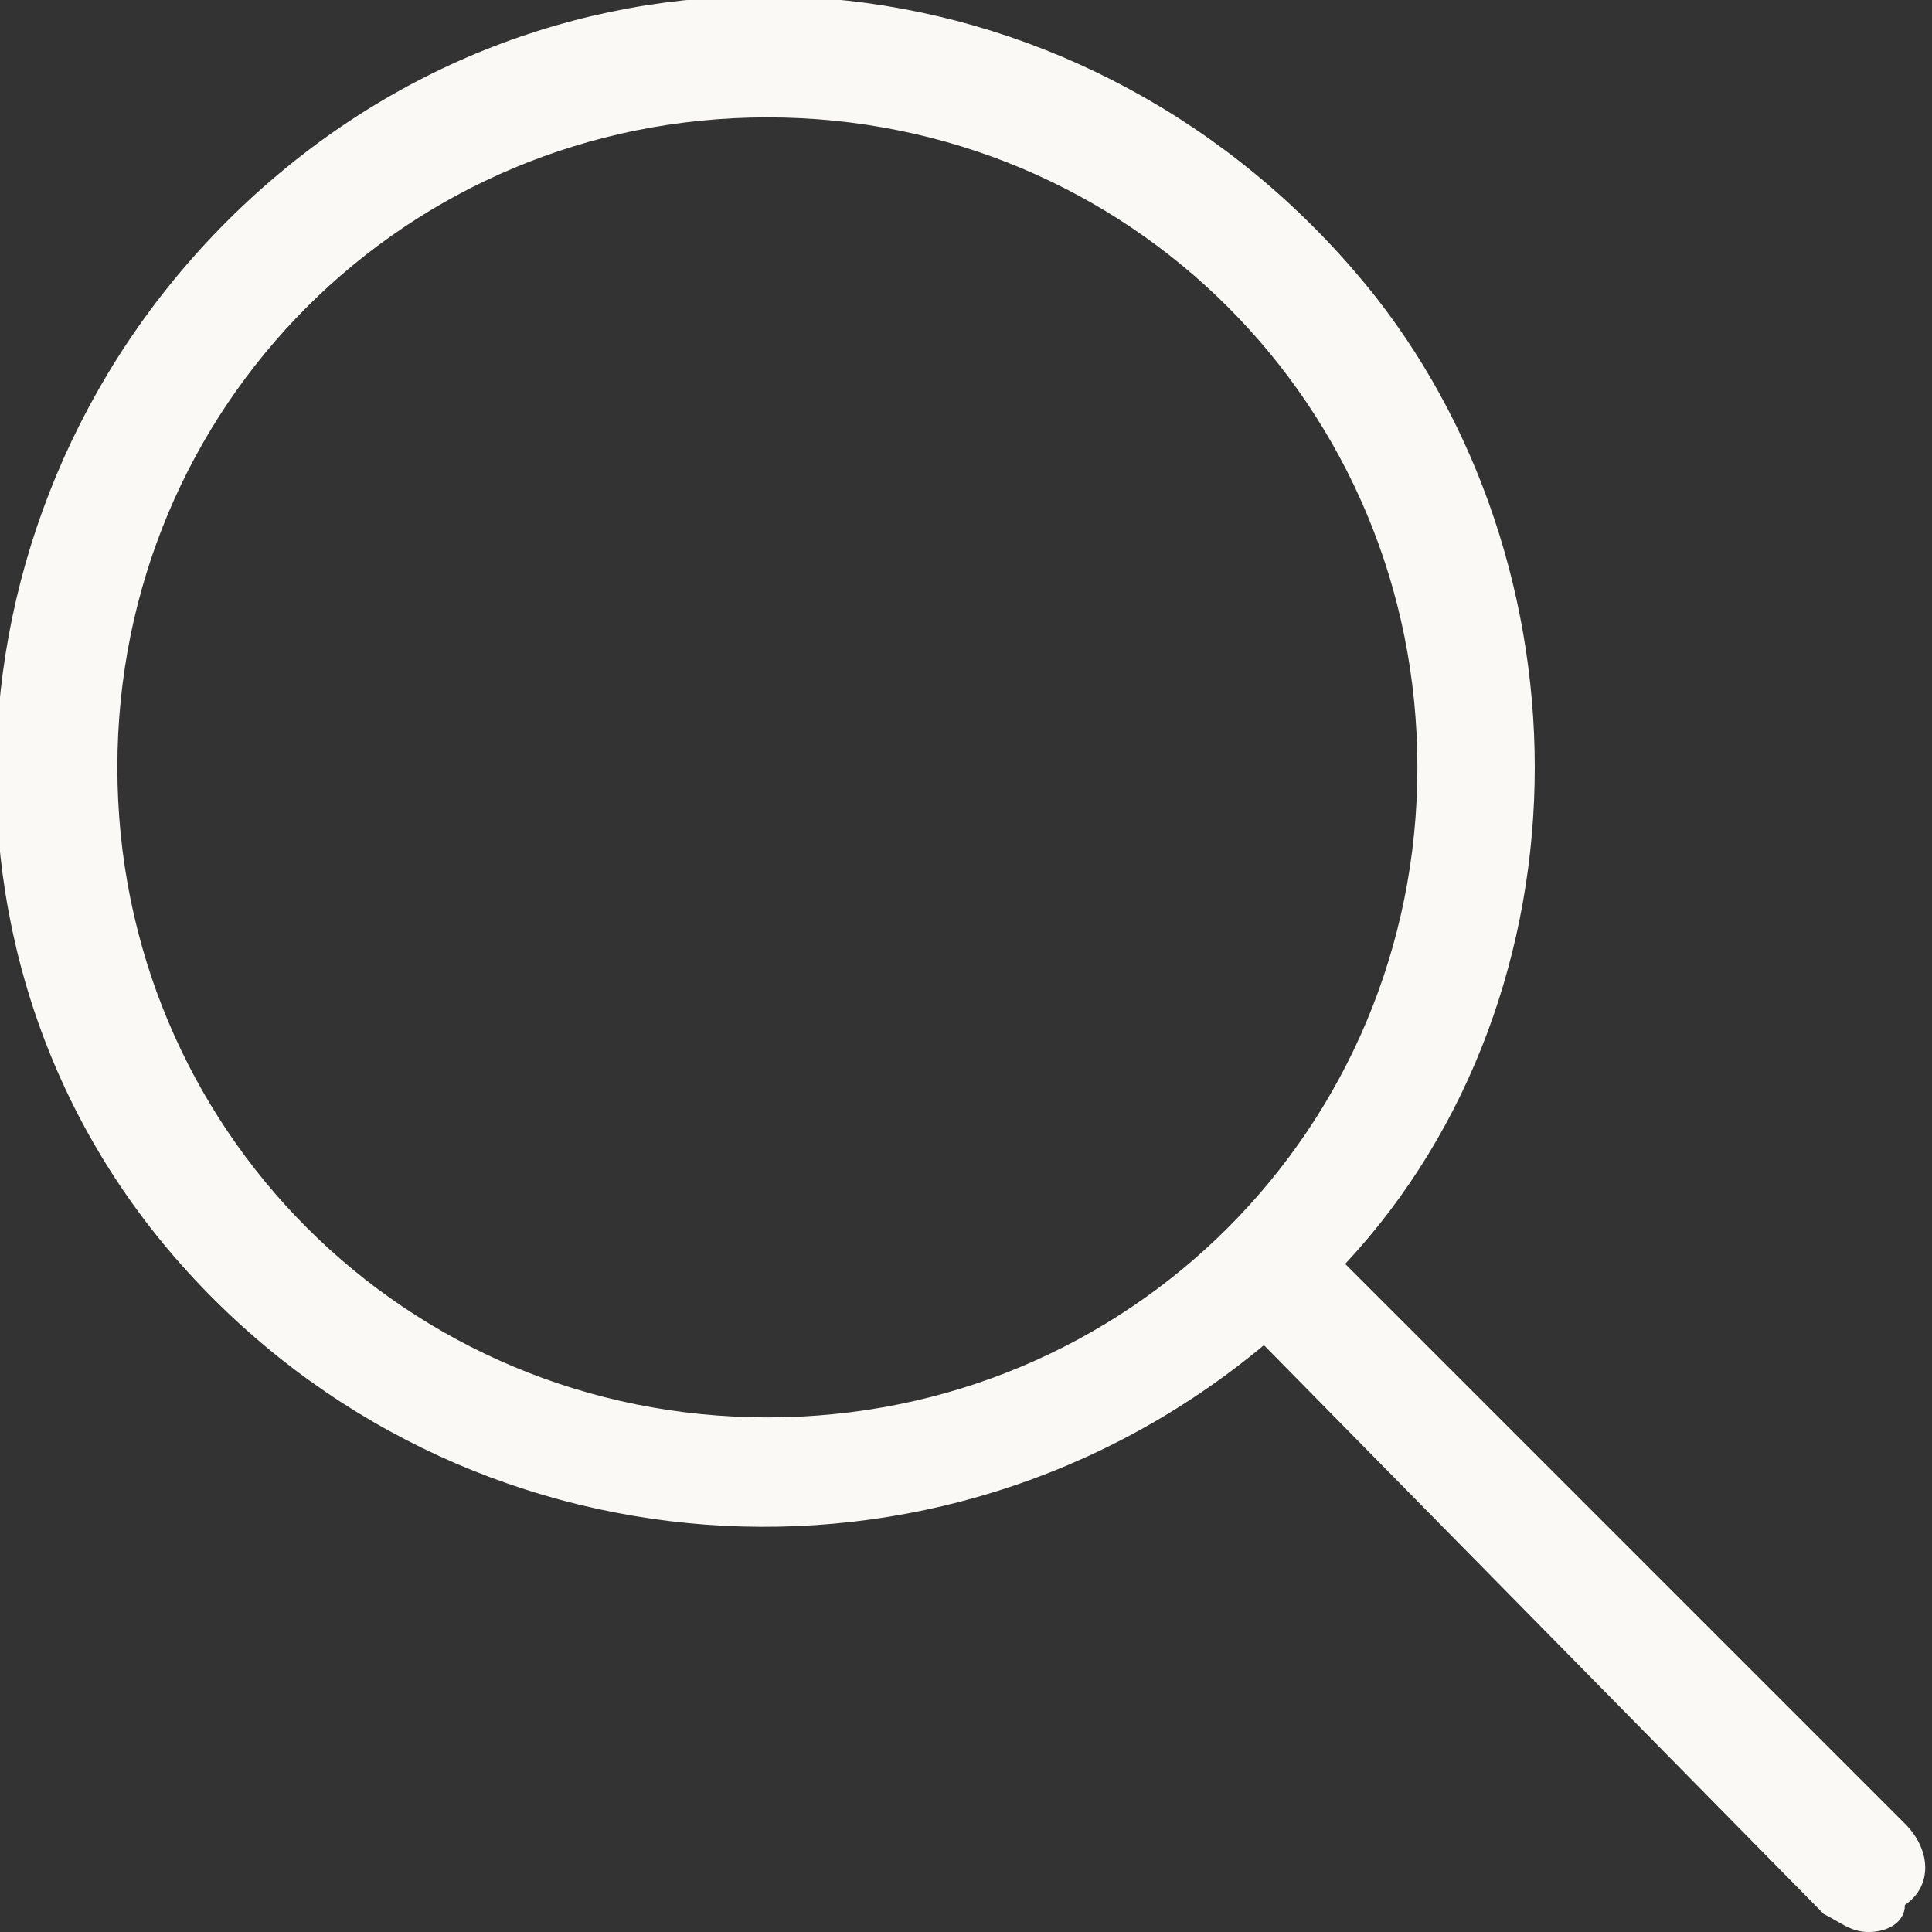 <?xml version="1.0" encoding="utf-8"?>
<!-- Generator: Adobe Illustrator 25.4.1, SVG Export Plug-In . SVG Version: 6.00 Build 0)  -->
<svg version="1.1" id="Calque_1" xmlns="http://www.w3.org/2000/svg" xmlns:xlink="http://www.w3.org/1999/xlink" x="0px" y="0px"
	 viewBox="0 0 21.4 21.4" style="enable-background:new 0 0 21.4 21.4;" xml:space="preserve">
<rect x="0" y="0" width="21.4" height="21.4" fill="#333333" stroke="none"/>
<style type="text/css">
	.st0{fill:#FAF9F5;}
</style>
<g transform="translate(5 5)">
	<g transform="translate(-5 -5)">
		<g transform="translate(0 0)">
			<path class="st0" d="M20.7,21.4c-0.2,0-0.3-0.1-0.5-0.2L14,14.9c-3.6,3-8.9,2.6-12-0.9S-0.6,5.1,3,2S11.9-0.6,15,3
				c1.3,1.5,2,3.5,2,5.5c0,2-0.7,4-2.1,5.5l6.2,6.2c0.3,0.3,0.3,0.7,0,0.9C21.1,21.3,20.9,21.4,20.7,21.4z M8.5,1.3
				c-4,0-7.2,3.2-7.2,7.2c0,4,3.2,7.2,7.2,7.2c4,0,7.2-3.2,7.2-7.2C15.7,4.5,12.5,1.3,8.5,1.3z"/>
		</g>
	</g>
</g>
</svg>
